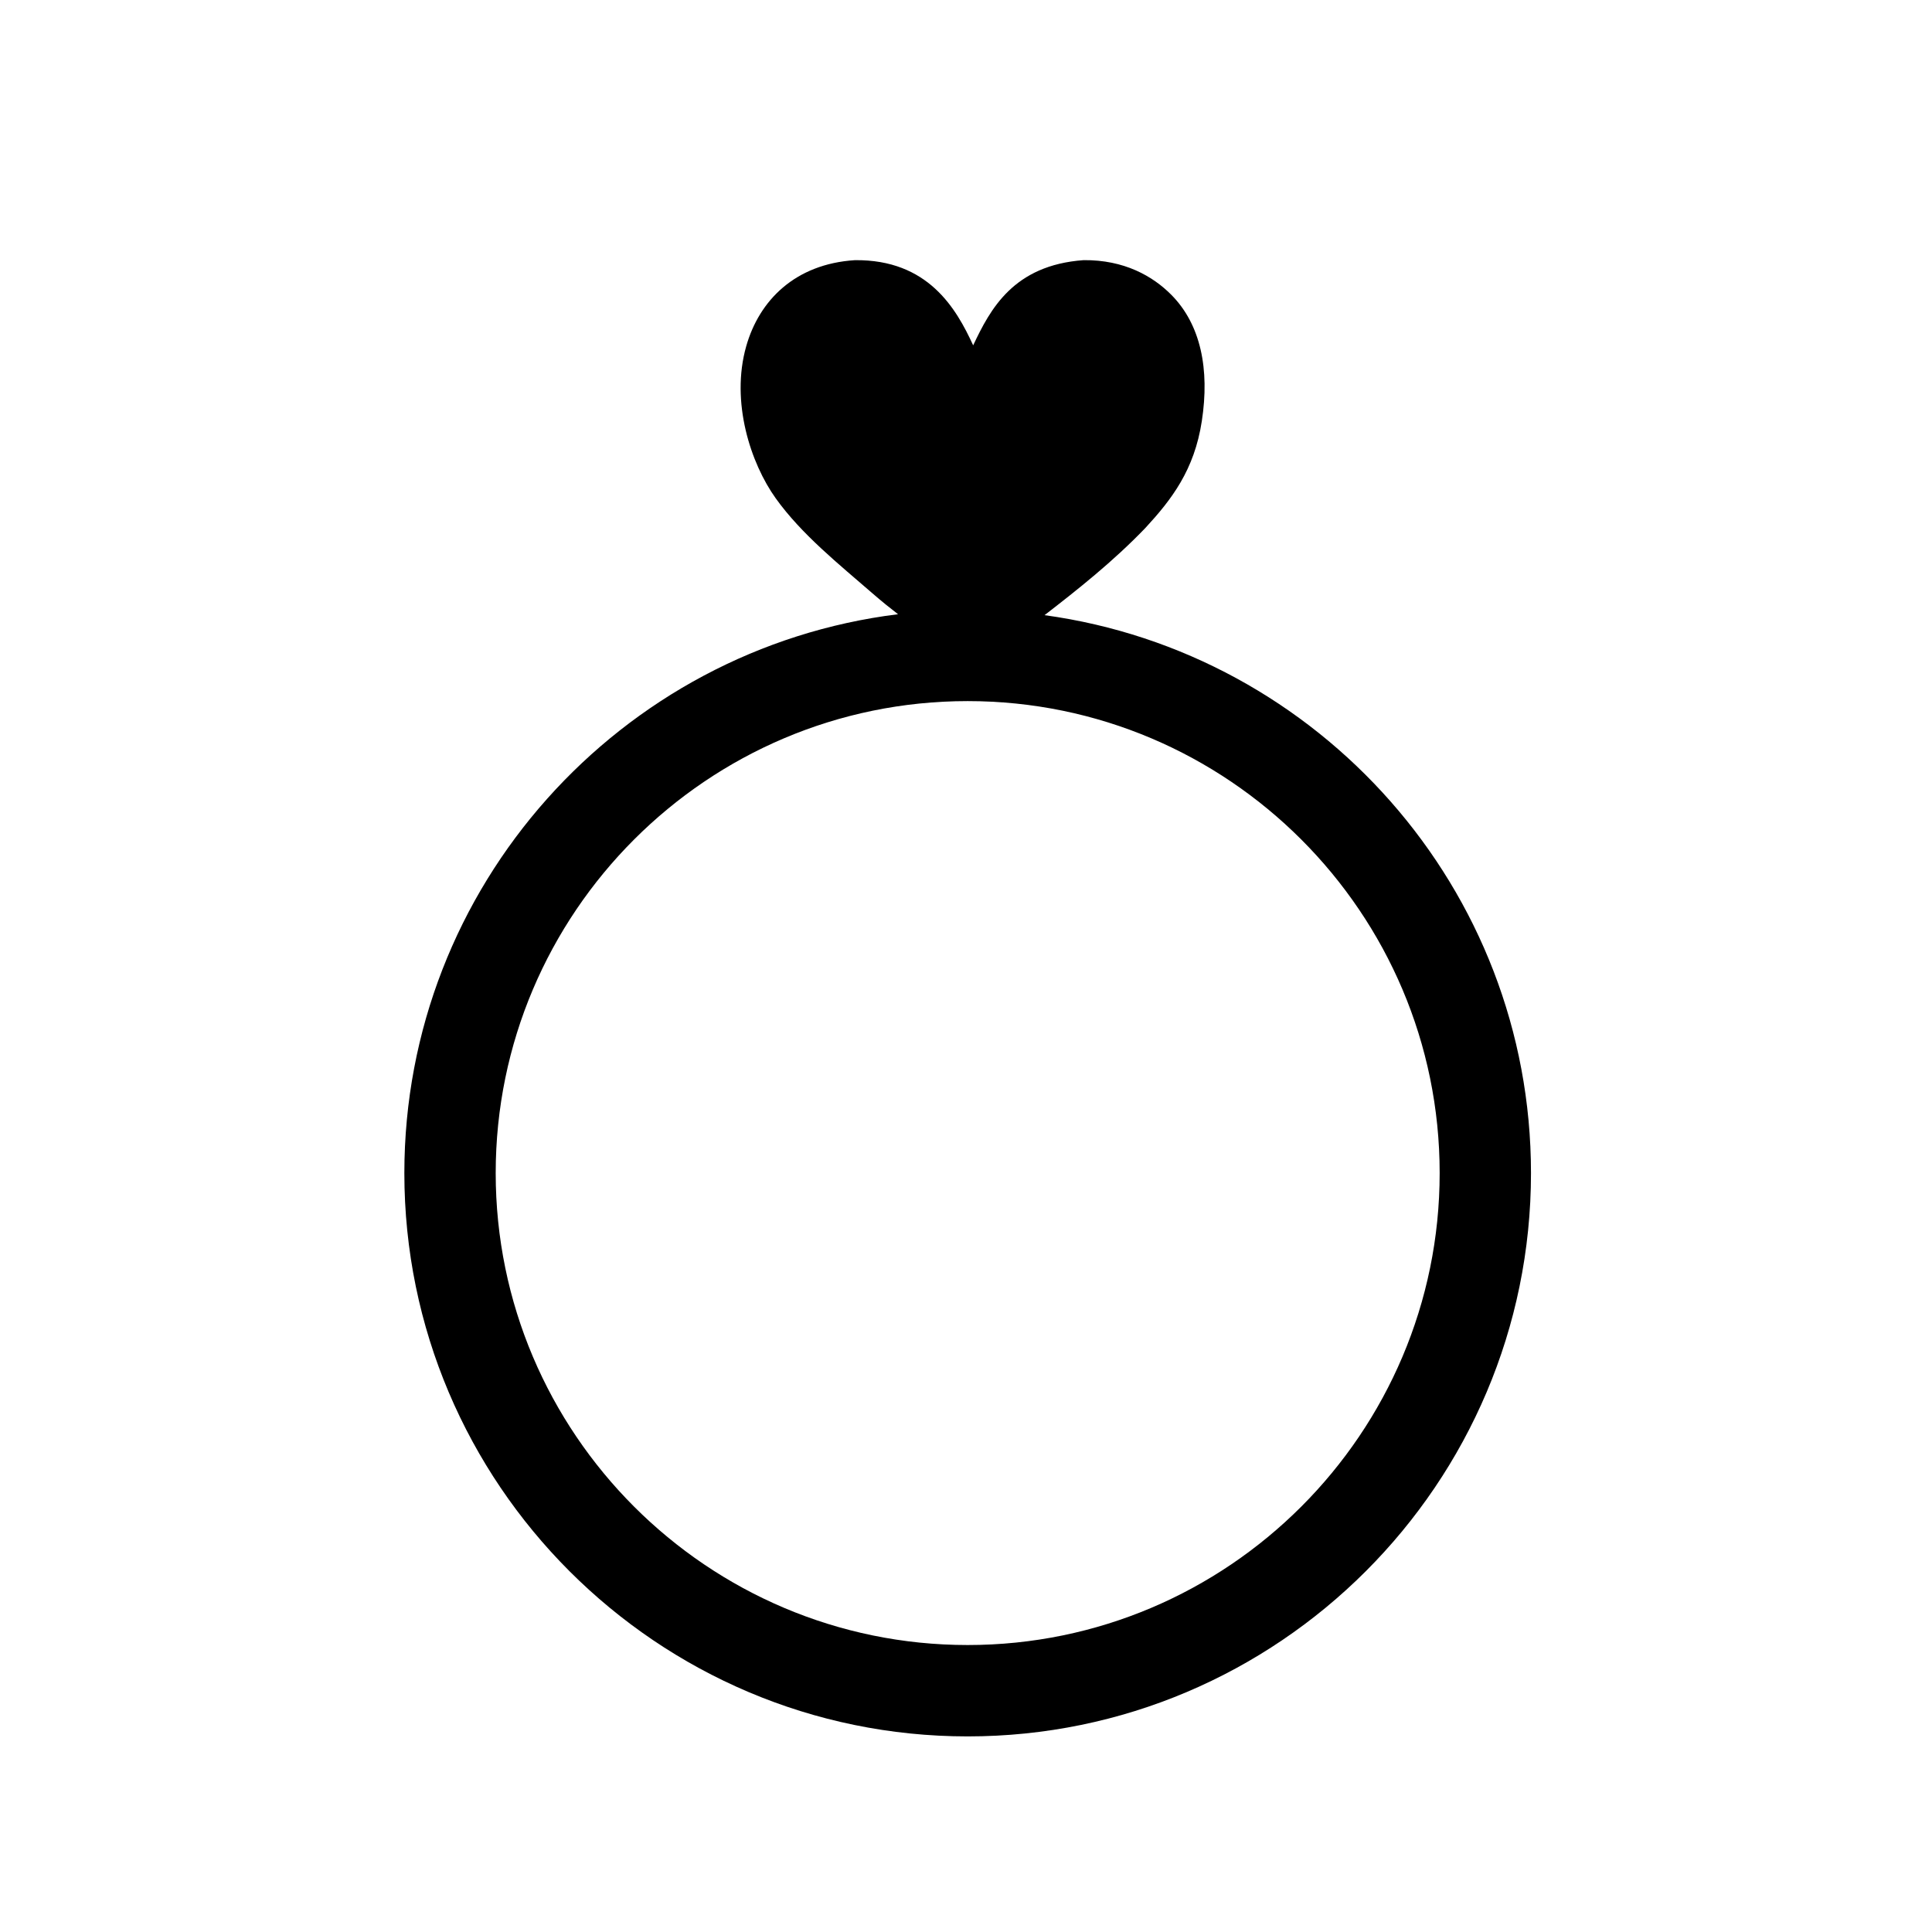 <?xml version="1.0" encoding="UTF-8"?>
<!-- Uploaded to: ICON Repo, www.svgrepo.com, Generator: ICON Repo Mixer Tools -->
<svg fill="#000000" width="800px" height="800px" version="1.1" viewBox="144 144 512 512" xmlns="http://www.w3.org/2000/svg">
 <path d="m420.82 307.02c8.738-6.75 18.195-14.234 26.703-23.09 6.941-7.523 12.996-15.348 14.973-28.348 2.117-13.762-0.297-25.586-8.051-33.422-4.922-4.977-12.516-9.324-23.273-9.219-18.617 1.336-24.75 13.02-29.273 22.574-4.481-9.75-11.949-22.773-31.34-22.57-15.875 1.016-25.367 10.691-28.805 22.812-4.195 14.773 1.195 31.059 7.84 40.324 6.856 9.566 16.824 17.516 25.578 25.125 2.457 2.133 4.668 3.914 6.816 5.566-73.633 9.129-130.83 72.043-130.83 148.11 0 82.316 66.969 149.28 149.28 149.28 82.316 0 149.29-66.969 149.29-149.28 0.008-75.402-56.203-137.89-128.91-147.86zm-20.375 272.93c-68.965 0-125.08-56.105-125.08-125.07 0.004-68.969 56.113-125.08 125.08-125.08s125.08 56.105 125.08 125.08c0 68.961-56.109 125.07-125.08 125.07z"/>
</svg>